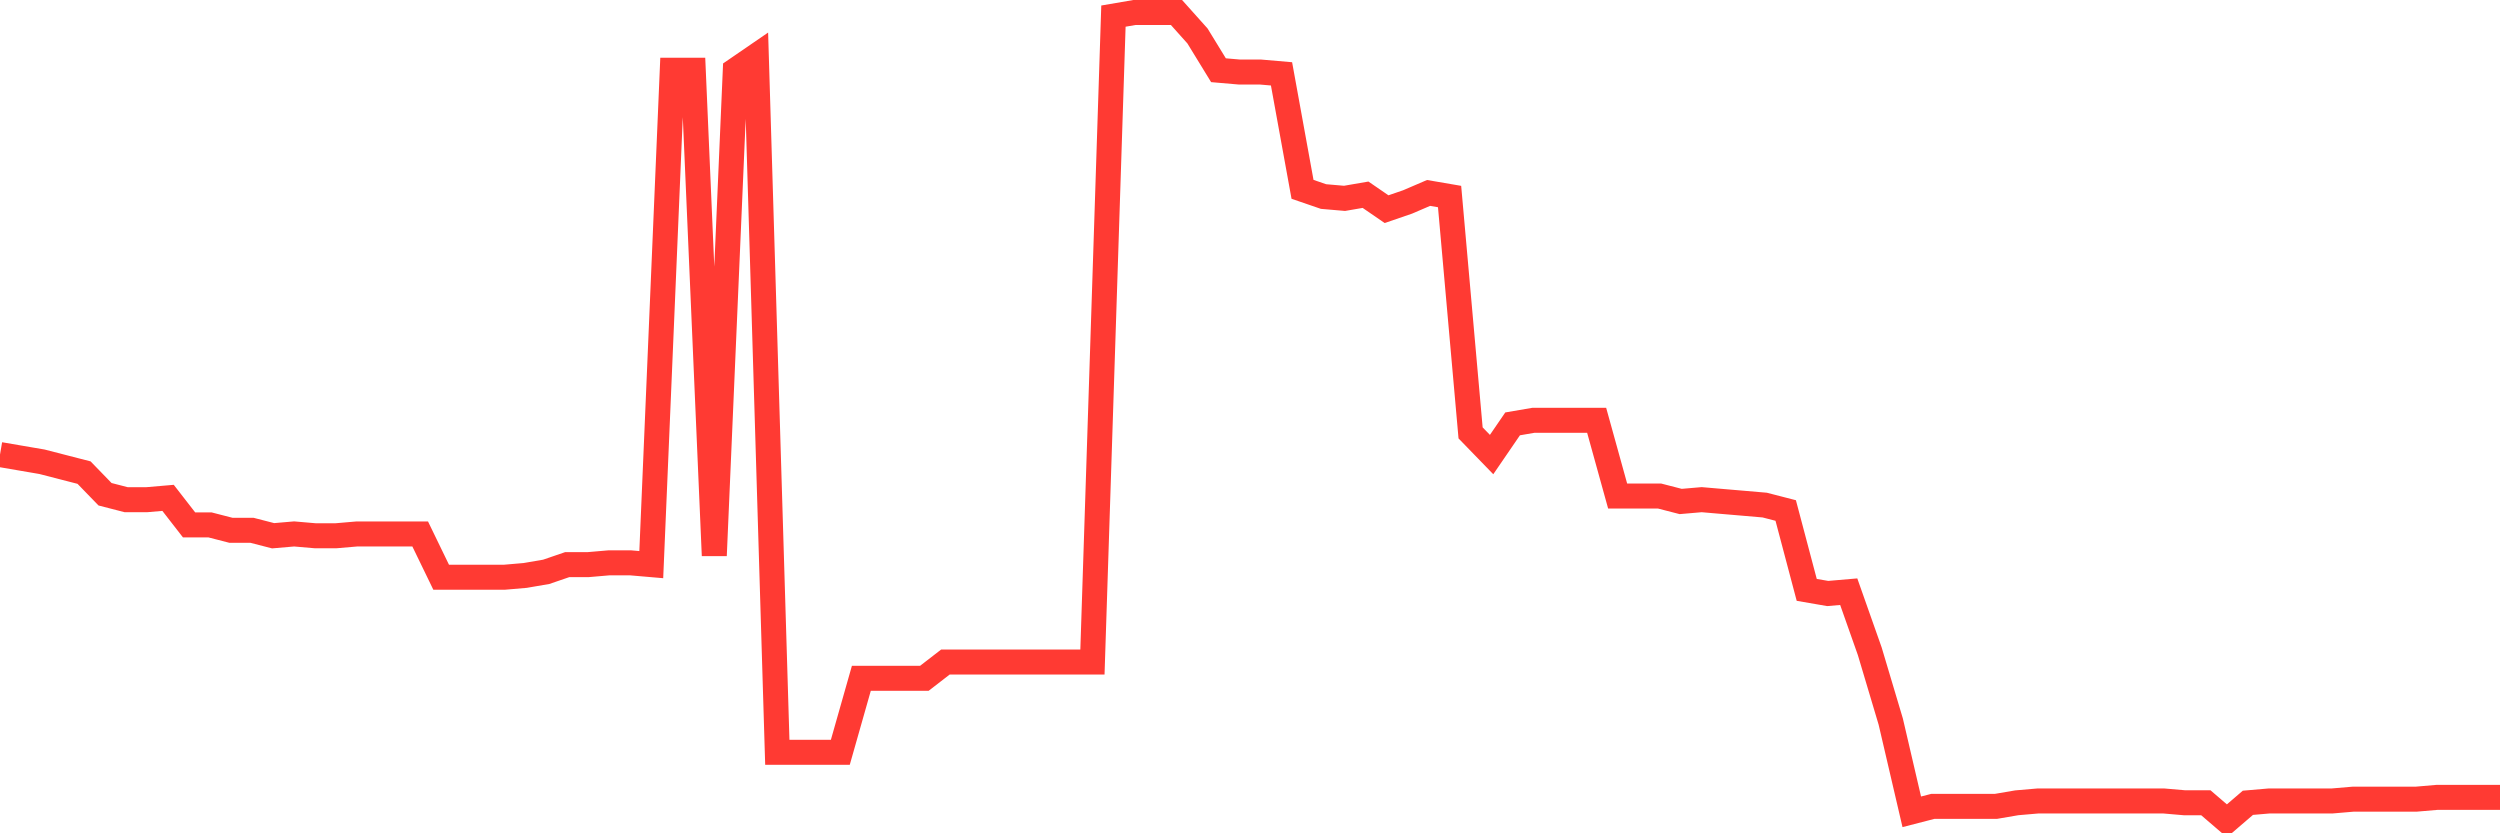 <svg
  xmlns="http://www.w3.org/2000/svg"
  xmlns:xlink="http://www.w3.org/1999/xlink"
  width="120"
  height="40"
  viewBox="0 0 120 40"
  preserveAspectRatio="none"
>
  <polyline
    points="0,21.819 1.008,21.992 2.017,22.165 3.025,22.425 4.034,22.685 5.042,23.724 6.05,23.984 7.059,23.984 8.067,23.897 9.076,25.196 10.084,25.196 11.092,25.456 12.101,25.456 13.109,25.716 14.118,25.629 15.126,25.716 16.134,25.716 17.143,25.629 18.151,25.629 19.16,25.629 20.168,25.629 21.176,27.708 22.185,27.708 23.193,27.708 24.202,27.708 25.21,27.621 26.218,27.448 27.227,27.102 28.235,27.102 29.244,27.015 30.252,27.015 31.261,27.102 32.269,3.371 33.277,3.371 34.286,26.669 35.294,3.371 36.303,2.679 37.311,36.109 38.319,36.109 39.328,36.109 40.336,36.109 41.345,32.558 42.353,32.558 43.361,32.558 44.37,32.558 45.378,31.779 46.387,31.779 47.395,31.779 48.403,31.779 49.412,31.779 50.42,31.779 51.429,31.779 52.437,31.779 53.445,0.773 54.454,0.6 55.462,0.6 56.471,0.6 57.479,1.726 58.487,3.371 59.496,3.458 60.504,3.458 61.513,3.545 62.521,9.088 63.529,9.434 64.538,9.521 65.546,9.347 66.555,10.04 67.563,9.694 68.571,9.261 69.58,9.434 70.588,20.779 71.597,21.819 72.605,20.346 73.613,20.173 74.622,20.173 75.63,20.173 76.639,20.173 77.647,23.811 78.655,23.811 79.664,23.811 80.672,24.071 81.681,23.984 82.689,24.071 83.697,24.157 84.706,24.244 85.714,24.504 86.723,28.314 87.731,28.488 88.739,28.401 89.748,31.259 90.756,34.637 91.765,38.967 92.773,38.707 93.782,38.707 94.79,38.707 95.798,38.707 96.807,38.534 97.815,38.447 98.824,38.447 99.832,38.447 100.84,38.447 101.849,38.447 102.857,38.447 103.866,38.447 104.874,38.534 105.882,38.534 106.891,39.4 107.899,38.534 108.908,38.447 109.916,38.447 110.924,38.447 111.933,38.447 112.941,38.361 113.95,38.361 114.958,38.361 115.966,38.361 116.975,38.274 117.983,38.274 118.992,38.274 120,38.274"
    fill="none"
    stroke="#ff3a33"
    stroke-width="1.2"
  >
  </polyline>
</svg>